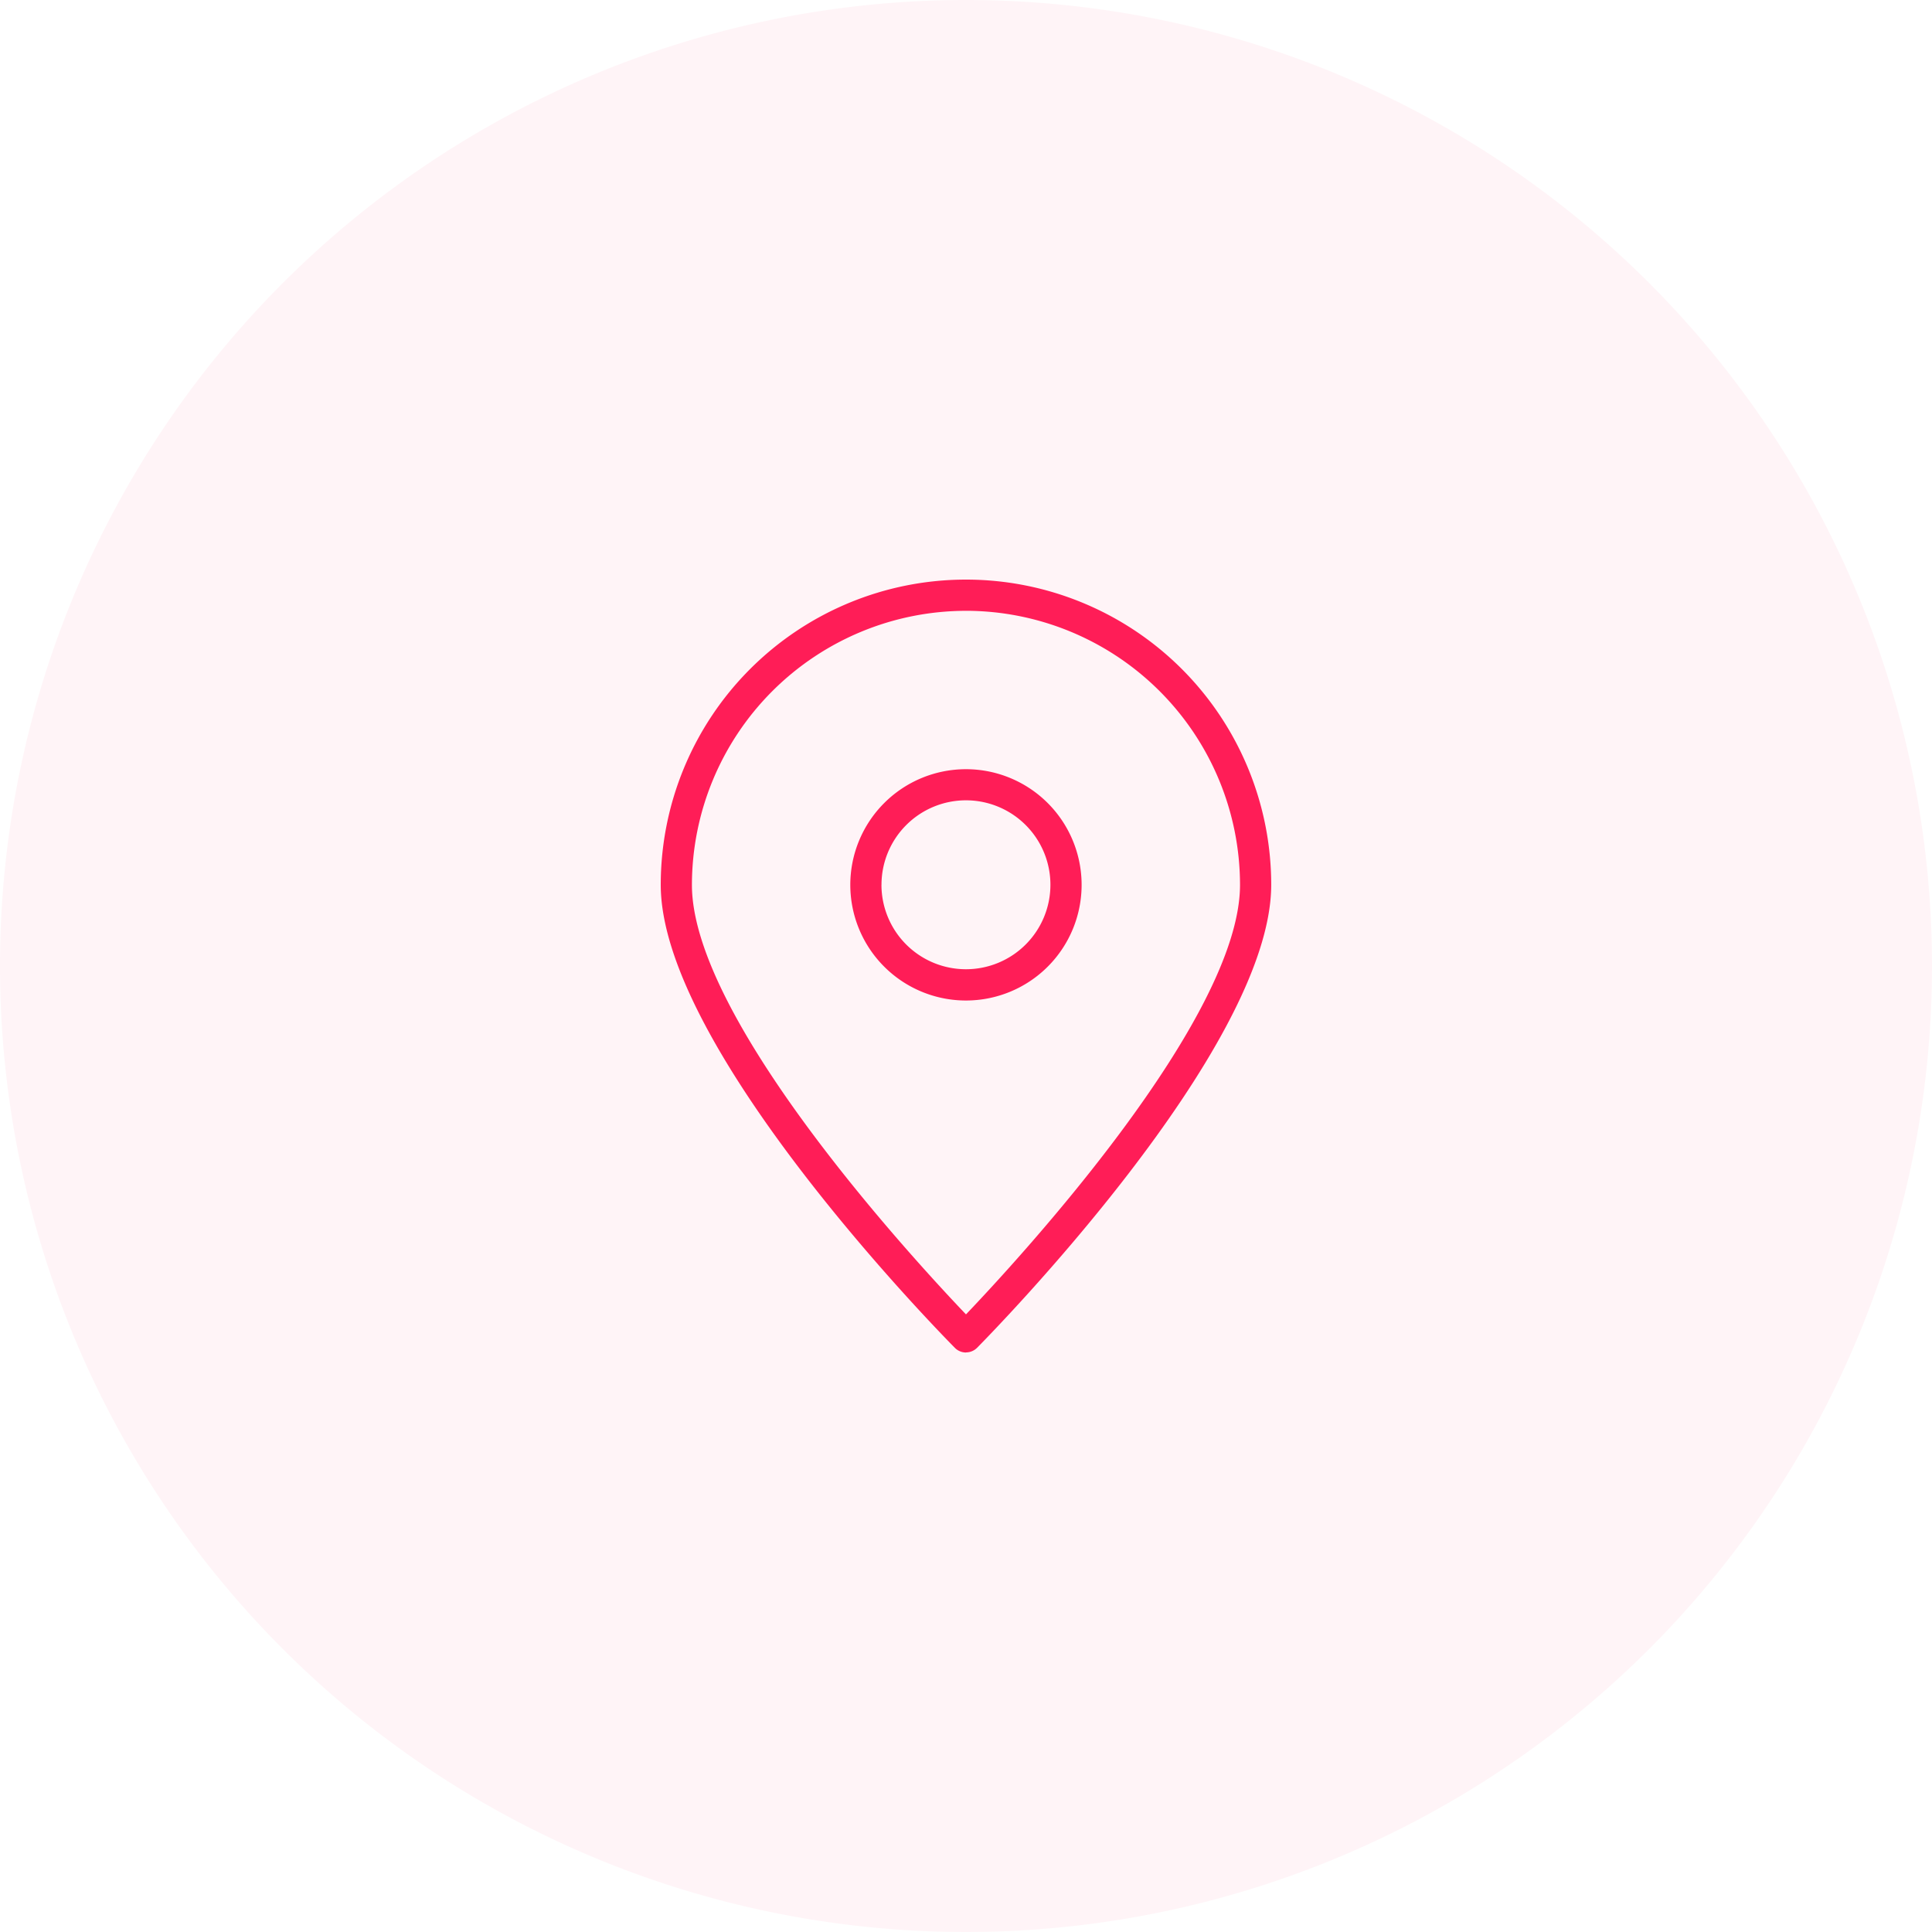 <svg xmlns="http://www.w3.org/2000/svg" width="95" height="95" viewBox="0 0 95 95">
  <g id="Group_4020" data-name="Group 4020" transform="translate(-1462.25 -2583.5)">
    <g id="Group_3875" data-name="Group 3875" transform="translate(1462.25 2583.5)">
      <g id="Group_168" data-name="Group 168">
        <g id="Group_167" data-name="Group 167">
          <g id="icon">
            <path id="Ellipse_8_copy_4" data-name="Ellipse 8 copy 4" d="M47.5,0A47.5,47.5,0,1,1,0,47.5,47.5,47.5,0,0,1,47.5,0Z" fill="rgba(255,29,87,0.05)"/>
          </g>
        </g>
      </g>
    </g>
    <g id="map_2_" data-name="map(2)" transform="translate(1474.111 2599.178)">
      <path id="Path_7627" data-name="Path 7627" d="M50.242,36.751a5.687,5.687,0,1,0-5.686,5.687,5.687,5.687,0,0,0,5.686-5.687Zm-9.84,0A4.153,4.153,0,1,1,44.558,40.9,4.153,4.153,0,0,1,40.4,36.751Z" transform="translate(-8.918 -8.919)" fill="#ff1d57"/>
      <path id="Path_7628" data-name="Path 7628" d="M35.64,50.822a.767.767,0,0,0,.544-.227c.591-.6,14.463-14.675,14.463-22.764a15.009,15.009,0,1,0-30.018,0C20.63,35.921,34.5,50,35.093,50.6a.767.767,0,0,0,.547.227Zm0-36.466A13.492,13.492,0,0,1,49.113,27.832c0,6.609-10.89,18.413-13.475,21.121-2.585-2.709-13.476-14.514-13.476-21.121A13.492,13.492,0,0,1,35.64,14.357Z" fill="#ff1d57"/>
    </g>
  </g>
</svg>

